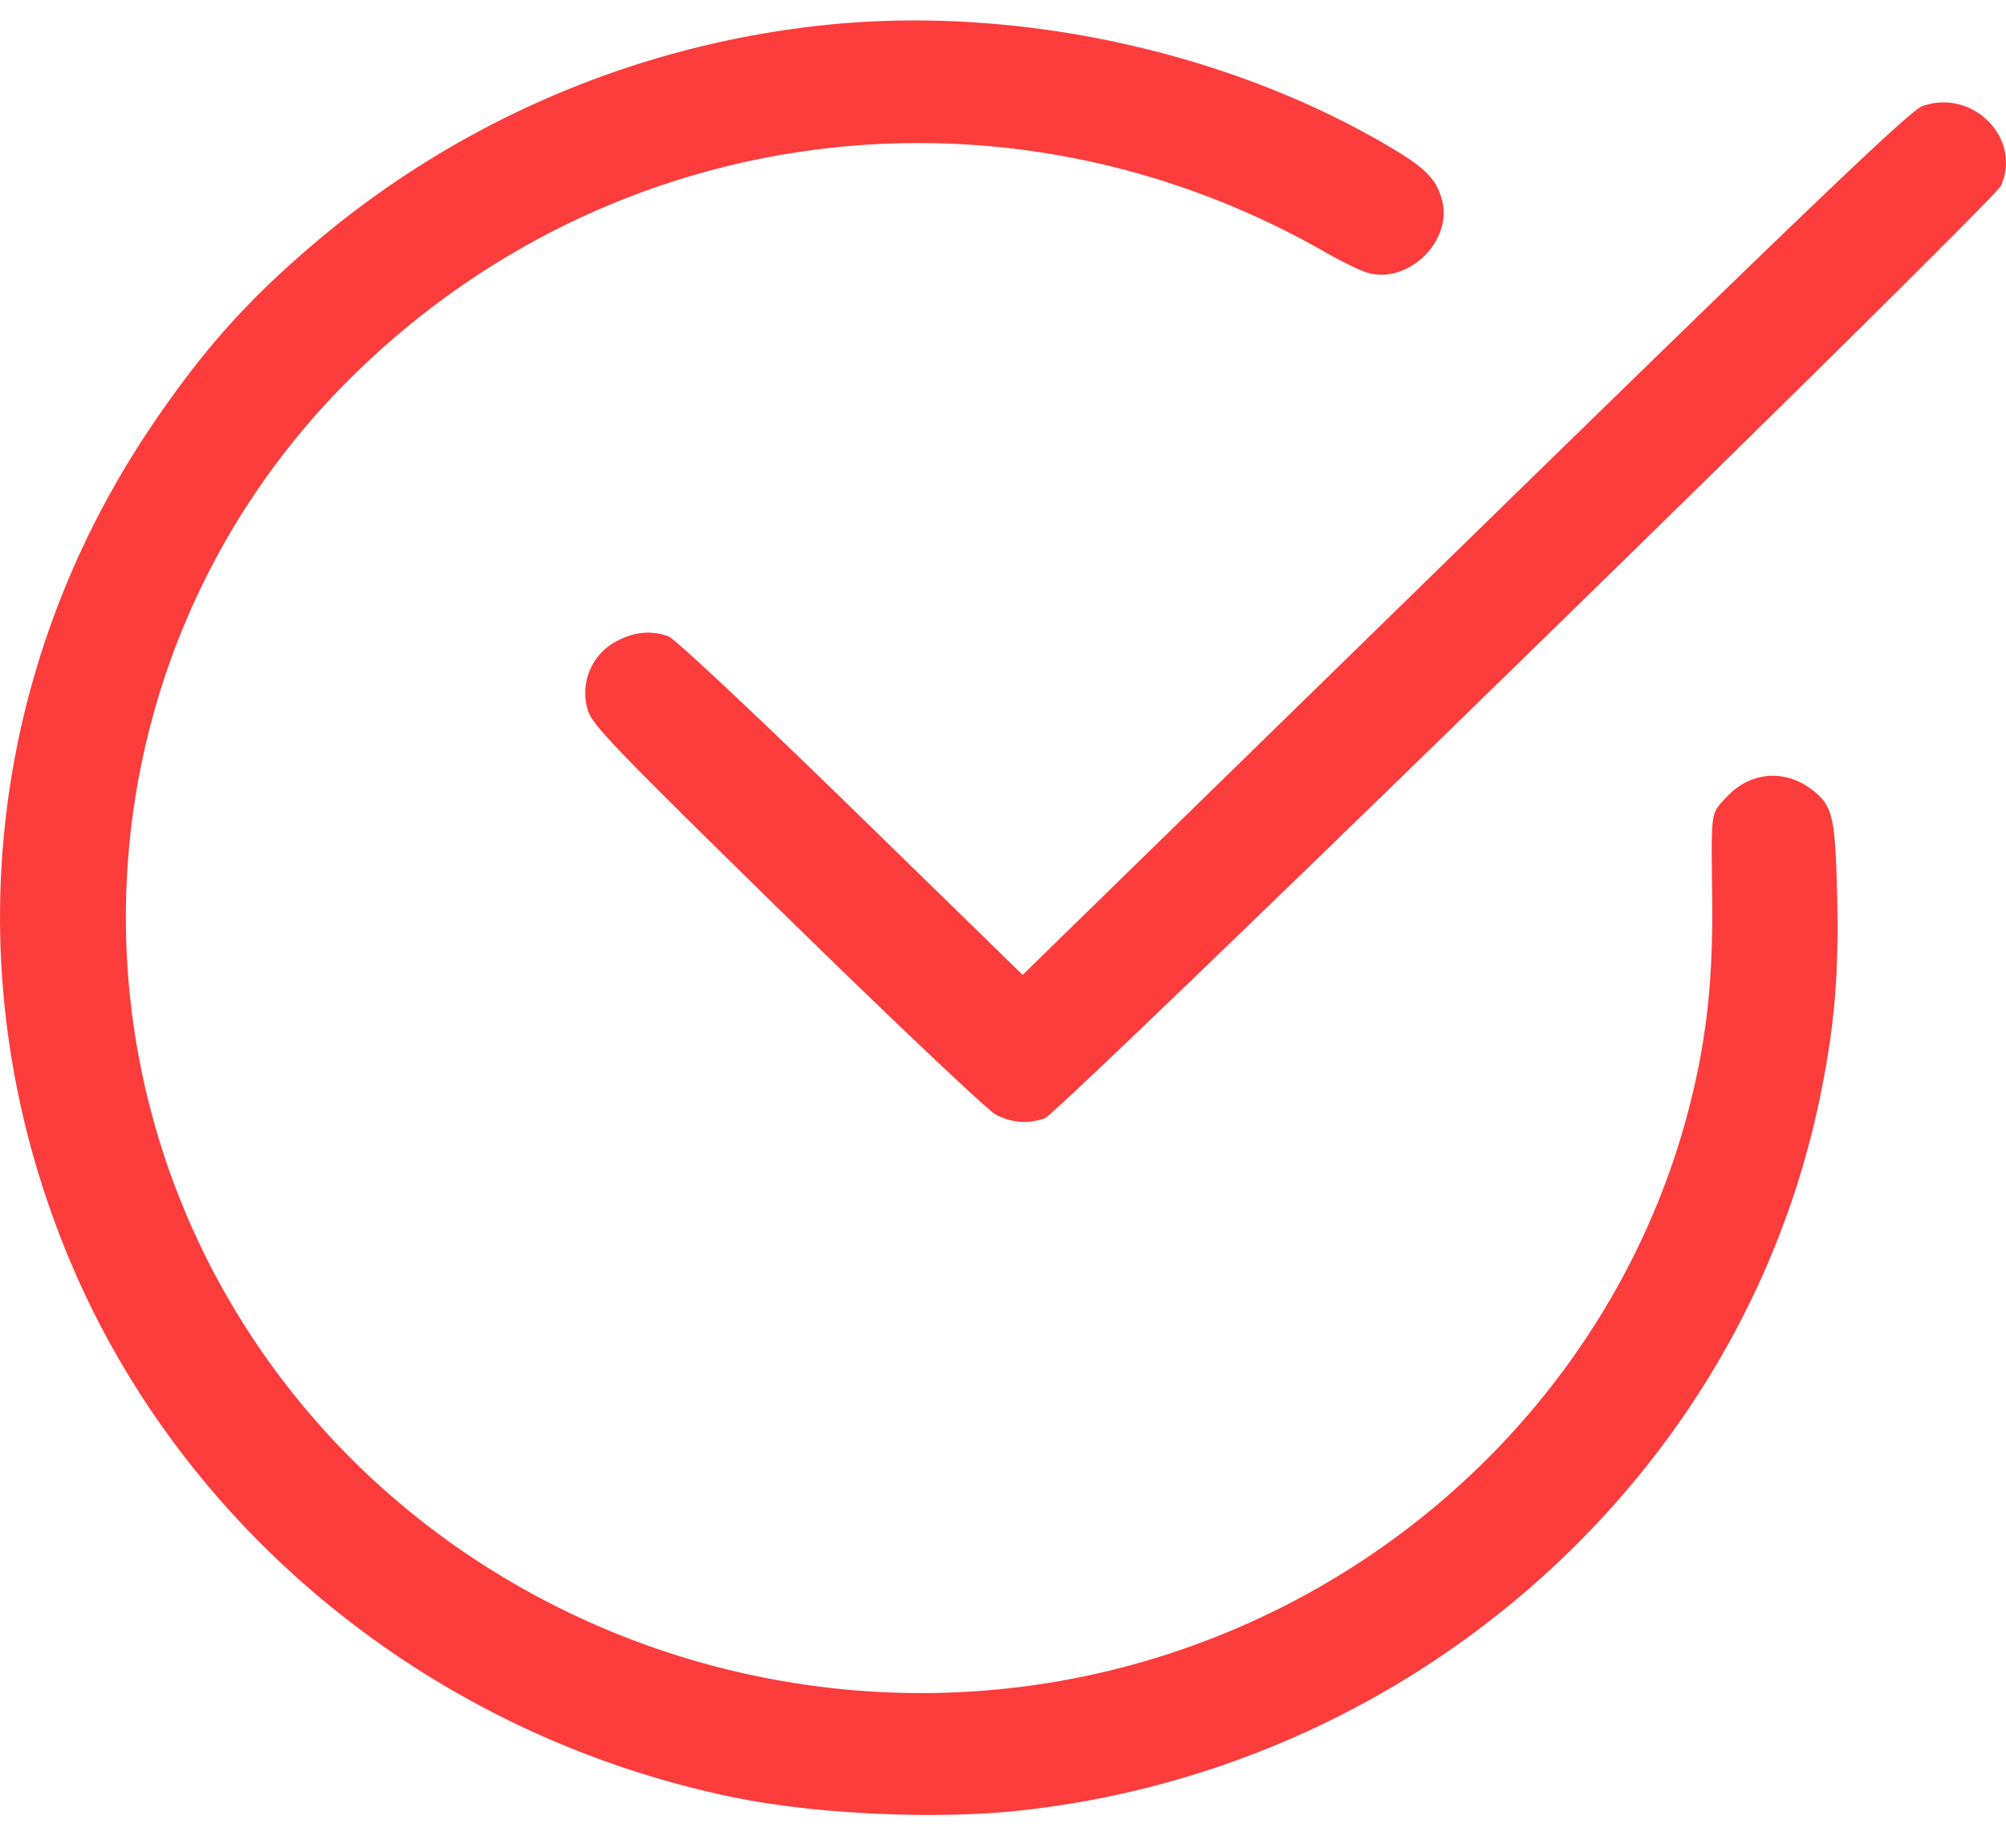 <svg width="38" height="35" fill="none" xmlns="http://www.w3.org/2000/svg"><path fill-rule="evenodd" clip-rule="evenodd" d="M15.768.46a17.8 17.8 0 0 0-9.724 4.074c-1.304 1.098-2.146 2.03-3.122 3.46C-.29 12.698-.89 18.562 1.304 23.83 3.47 29.033 8.25 32.9 13.94 34.054c1.53.31 3.764.413 5.341.246 7.495-.794 13.702-6.31 15.192-13.499.28-1.352.365-2.36.327-3.875-.037-1.47-.085-1.667-.476-1.968-.518-.397-1.172-.34-1.617.14-.308.332-.291.212-.273 1.956.016 1.495-.103 2.598-.414 3.839-1.324 5.274-5.598 9.447-11.016 10.756-5.794 1.4-11.98-.754-15.59-5.426-4.467-5.785-3.942-13.94 1.23-19.064 4.931-4.886 12.394-5.85 18.457-2.384.313.18.678.357.812.394.775.217 1.618-.62 1.4-1.391-.112-.396-.314-.6-1.004-1.006C23.278.985 19.34.121 15.768.46ZM36.416 2.01c-.231.082-2.057 1.827-8.668 8.28l-8.376 8.176-3.248-3.168c-1.787-1.742-3.343-3.201-3.458-3.243-.314-.114-.618-.092-.94.068a1.108 1.108 0 0 0-.593 1.324c.073.272.511.727 3.771 3.919 2.029 1.986 3.812 3.674 3.964 3.75.308.157.614.178.926.065.281-.102 17.975-17.357 18.11-17.662.402-.899-.535-1.848-1.488-1.509Z" fill="#FD3C3C"/></svg>
